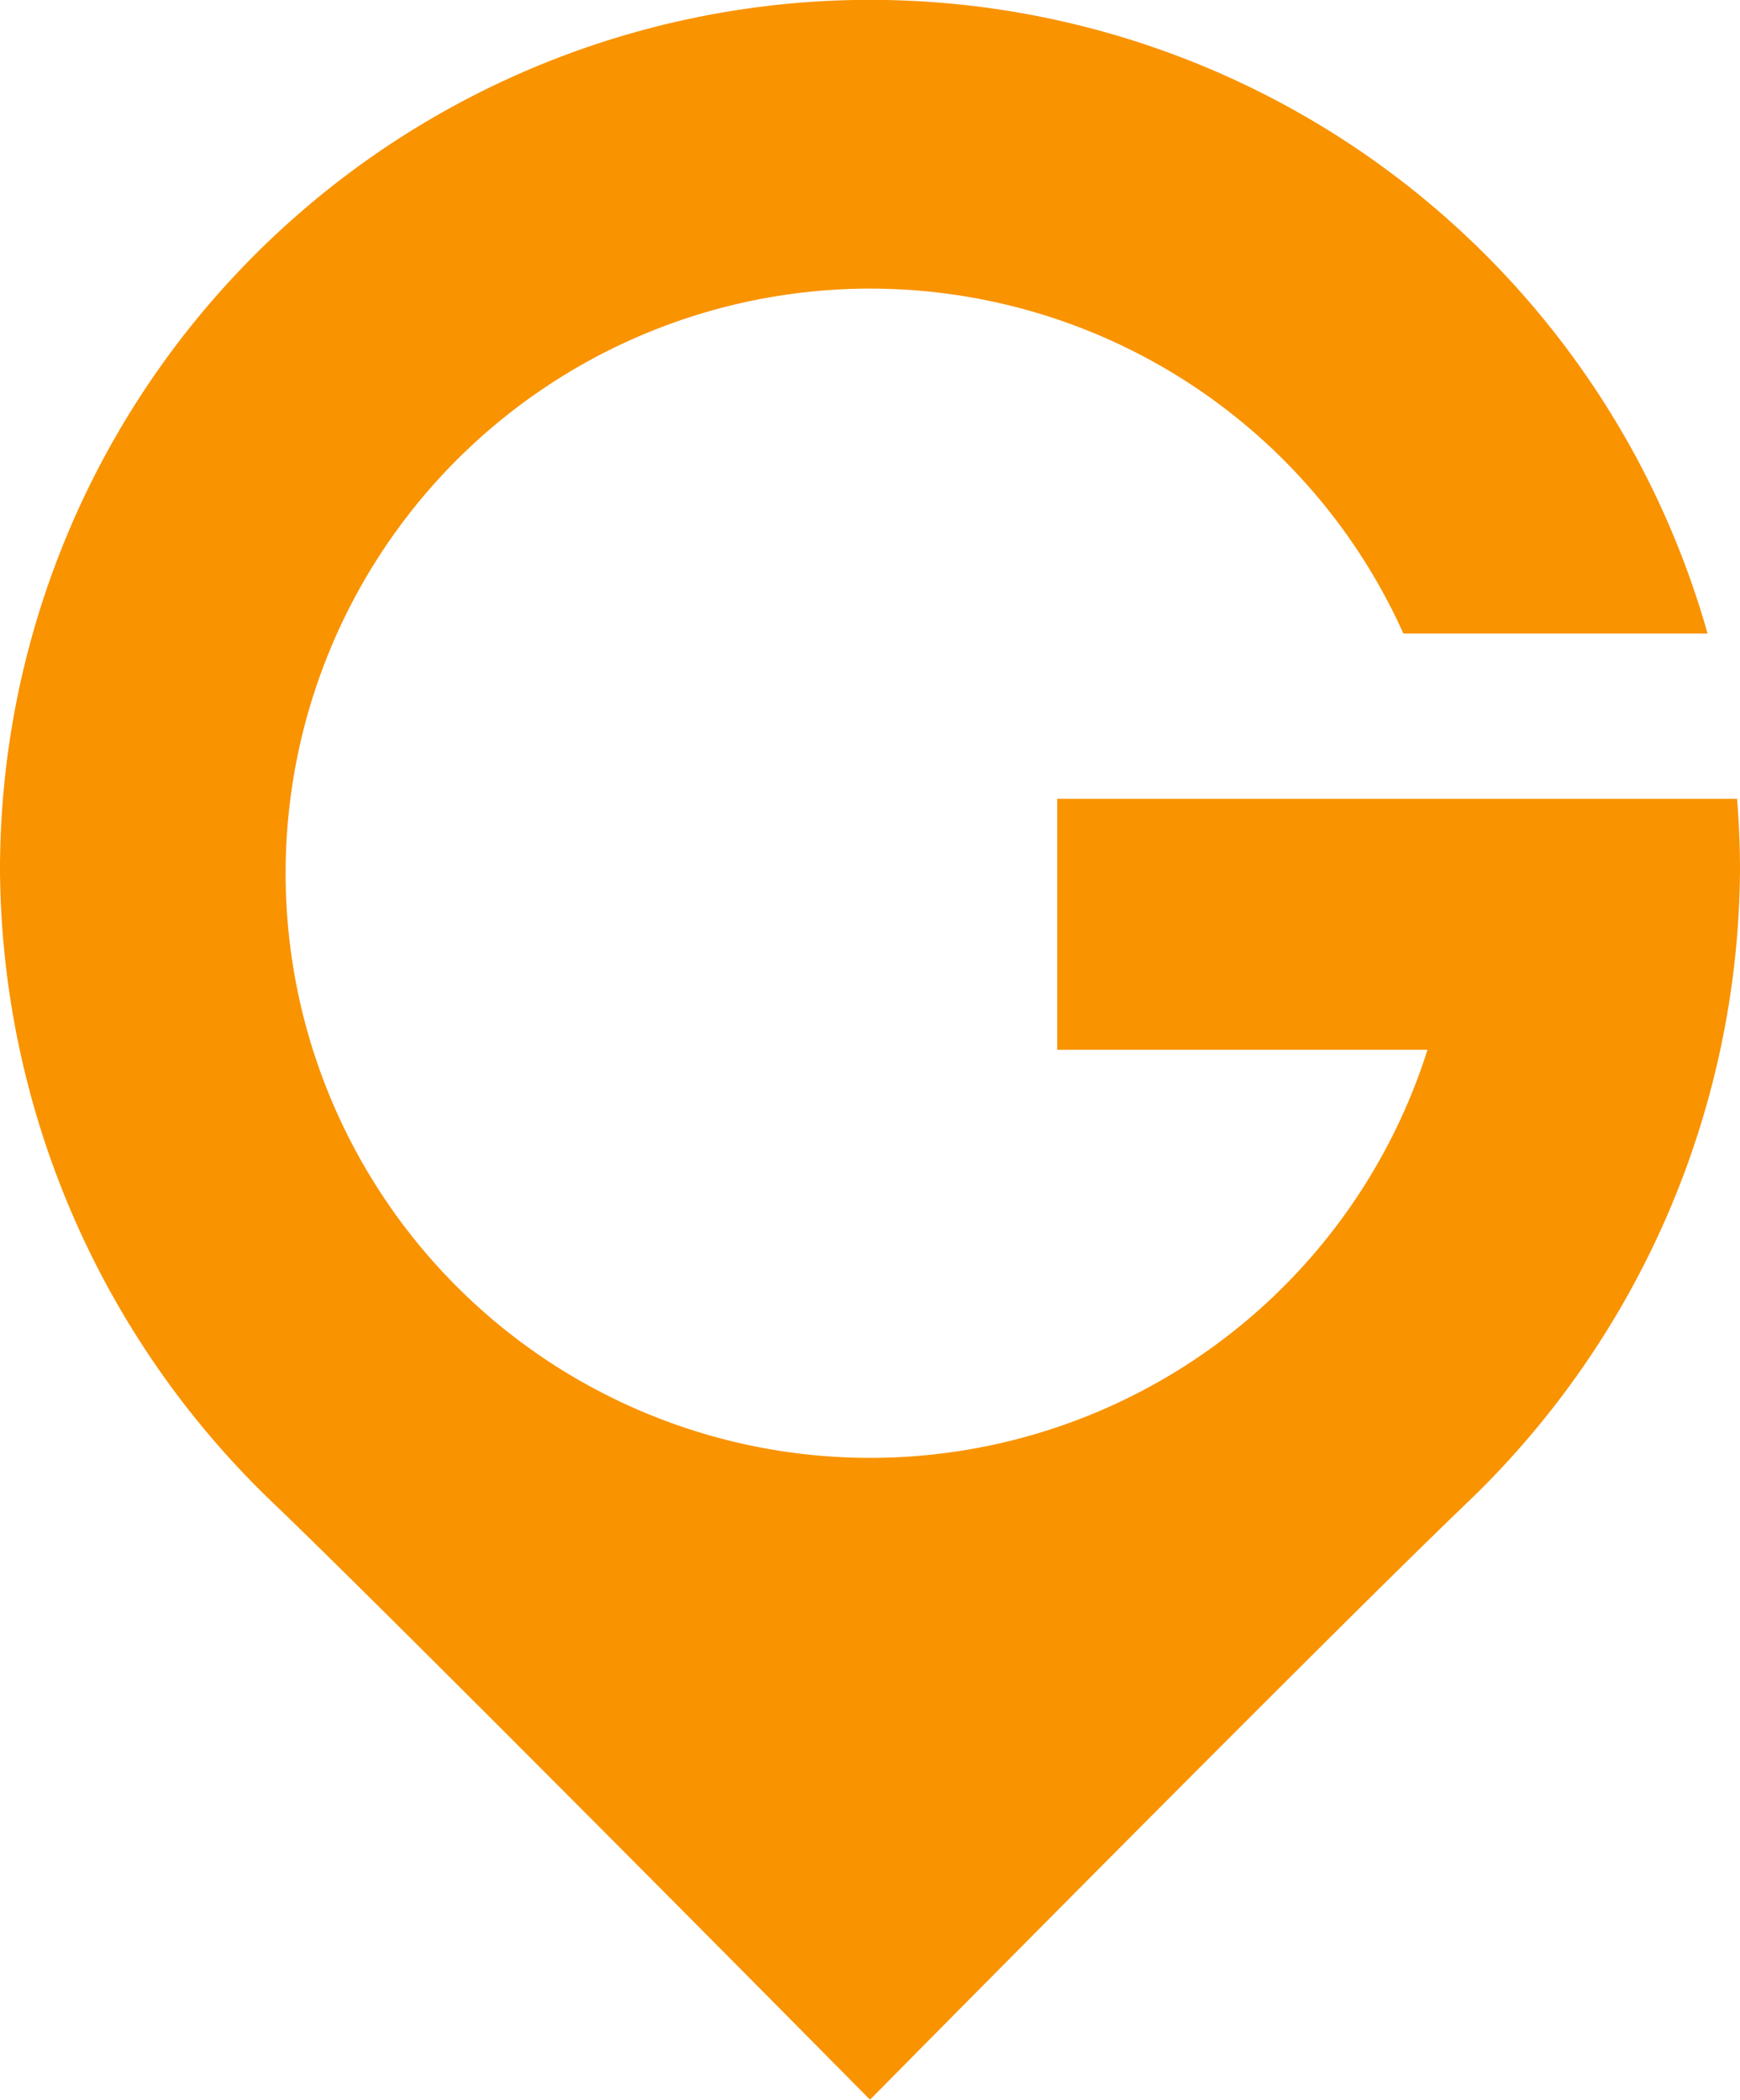 <svg id="login_logo" xmlns="http://www.w3.org/2000/svg" width="20.874" height="25.187" viewBox="0 0 20.874 25.187">
  <path id="Path_487" data-name="Path 487" d="M20.839,9.582H12.683v3.011h4.442A7.013,7.013,0,1,1,16.836,7.6h3.649A10.439,10.439,0,0,0,0,10.437a10.6,10.6,0,0,0,3.324,7.637c1.809,1.747,7.113,7.113,7.113,7.113s5.3-5.366,7.113-7.113a10.6,10.6,0,0,0,3.324-7.637c0-.288-.012-.573-.035-.855" fill="#f99300"/>
</svg>
